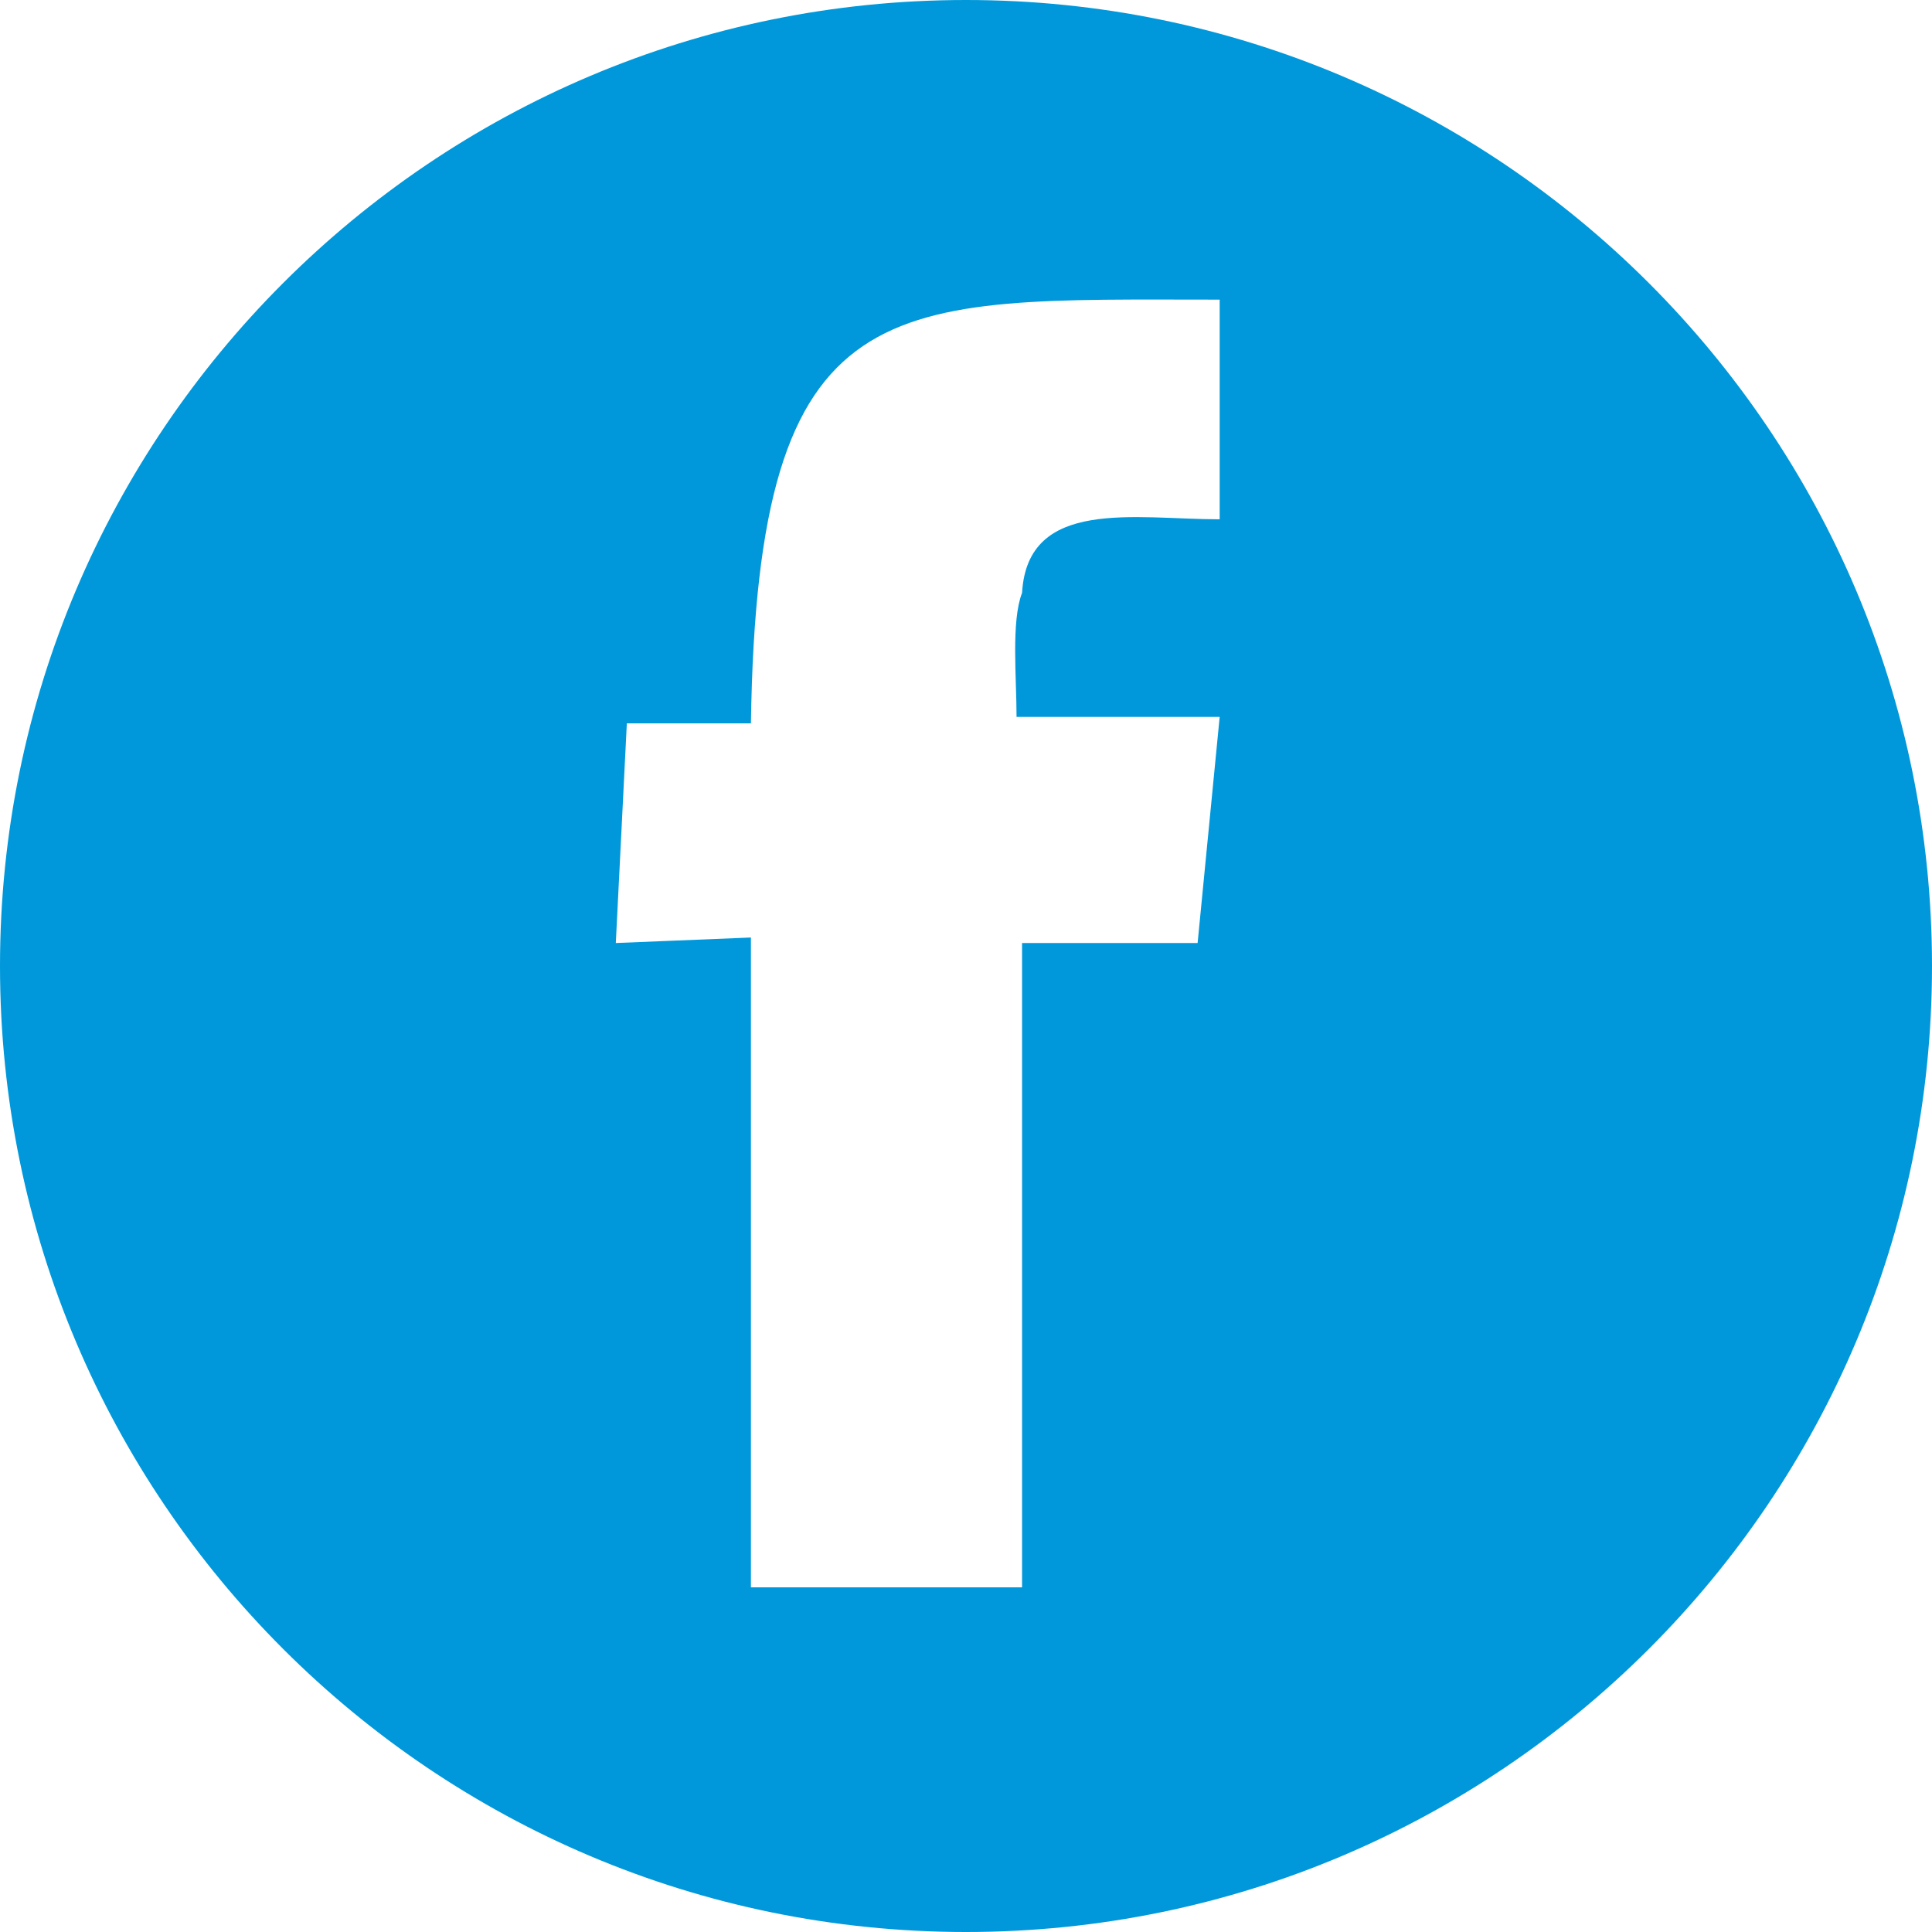<?xml version="1.0" encoding="UTF-8"?>
<!DOCTYPE svg PUBLIC "-//W3C//DTD SVG 1.1//EN" "http://www.w3.org/Graphics/SVG/1.1/DTD/svg11.dtd">
<!-- Creator: CorelDRAW X7 -->
<svg xmlns="http://www.w3.org/2000/svg" xml:space="preserve" width="21.079mm" height="21.079mm" version="1.1" style="shape-rendering:geometricPrecision; text-rendering:geometricPrecision; image-rendering:optimizeQuality; fill-rule:evenodd; clip-rule:evenodd"
viewBox="0 0 2102 2102"
 xmlns:xlink="http://www.w3.org/1999/xlink">
 <defs>
  <style type="text/css">
   <![CDATA[
    .fil0 {fill:#0098DA}
   ]]>
  </style>
 </defs>
 <g id="Camada_x0020_1">
  <path class="fil0" d="M2102 1051c0,-580 -471,-1051 -1051,-1051 -580,0 -1051,471 -1051,1051 0,580 471,1051 1051,1051 580,0 1051,-471 1051,-1051zm-775 -271l-221 0c0,-43 -6,-104 6,-135 6,-104 123,-80 215,-80l0 -239c-362,0 -503,-19 -510,461l-135 0 -12 239 147 -6 0 707 295 0 0 -701 191 0 24 -246 0 0z"/>
 </g>
</svg>
